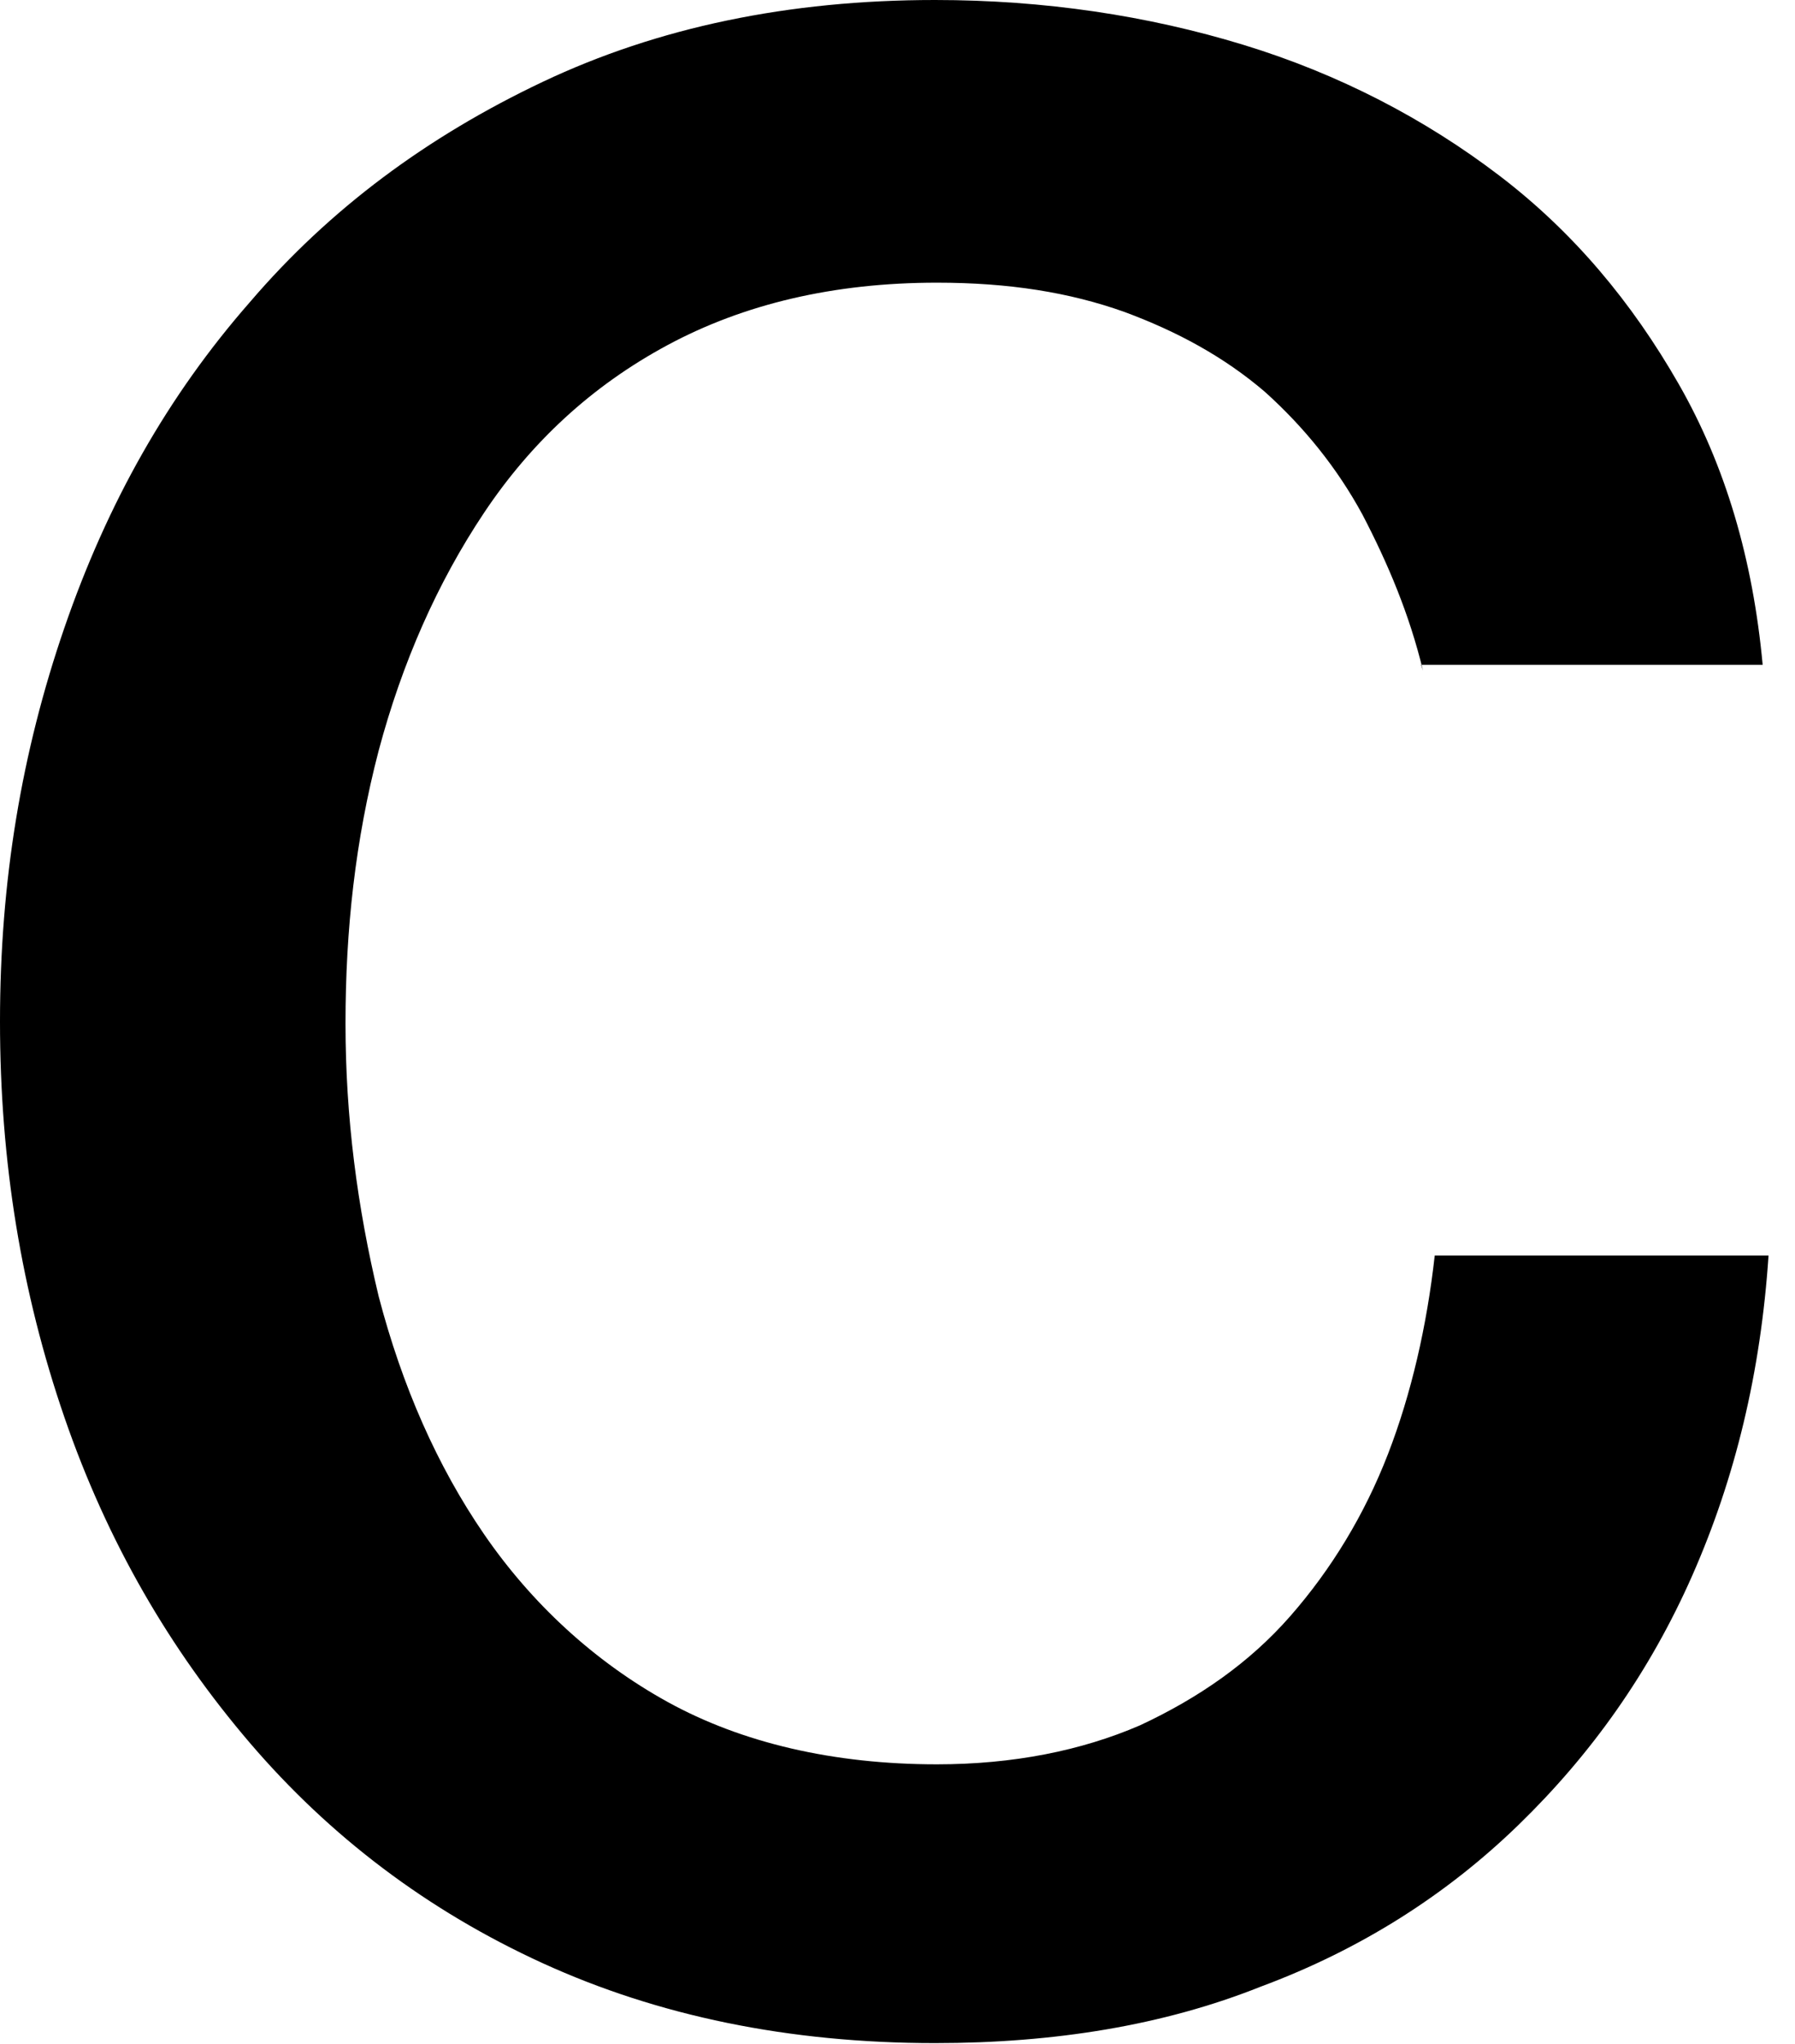 <?xml version="1.0" encoding="utf-8"?>
<svg xmlns="http://www.w3.org/2000/svg" fill="none" height="100%" overflow="visible" preserveAspectRatio="none" style="display: block;" viewBox="0 0 58 66" width="100%">
<path d="M45.98 21.656C45.539 19.83 44.845 18.194 44.025 16.62C43.205 15.109 42.133 13.787 40.872 12.654C39.547 11.52 38.033 10.702 36.33 10.072C34.564 9.443 32.609 9.128 30.275 9.128C26.932 9.128 24.031 9.821 21.571 11.143C19.111 12.465 17.156 14.29 15.642 16.557C14.128 18.823 12.993 21.404 12.236 24.237C11.479 27.133 11.164 30.029 11.164 33.05C11.164 36.072 11.542 38.968 12.236 41.864C12.993 44.76 14.128 47.341 15.642 49.544C17.156 51.748 19.174 53.636 21.571 54.958C23.968 56.28 26.932 56.973 30.275 56.973C32.735 56.973 34.943 56.532 36.835 55.714C38.727 54.832 40.367 53.699 41.691 52.188C43.016 50.677 44.088 48.915 44.845 46.963C45.602 45.011 46.107 42.808 46.359 40.542H57.145C56.892 44.319 56.072 47.718 54.685 50.866C53.297 54.014 51.405 56.658 49.071 58.924C46.737 61.191 43.962 62.953 40.745 64.149C37.592 65.408 34.06 65.975 30.212 65.975C25.482 65.975 21.256 65.094 17.534 63.394C13.813 61.694 10.659 59.302 8.073 56.28C5.487 53.258 3.469 49.796 2.081 45.767C0.694 41.738 0 37.52 0 32.987C0 28.455 0.694 24.3 2.081 20.271C3.469 16.242 5.424 12.78 8.073 9.758C10.659 6.736 13.813 4.407 17.534 2.644C21.256 0.881 25.482 0 30.212 0C33.744 0 37.087 0.504 40.178 1.448C43.268 2.392 46.044 3.84 48.44 5.666C50.837 7.491 52.729 9.758 54.243 12.402C55.757 15.046 56.64 18.068 56.955 21.467H45.917L45.98 21.656Z" fill="black" id="Vector"/>
</svg>
